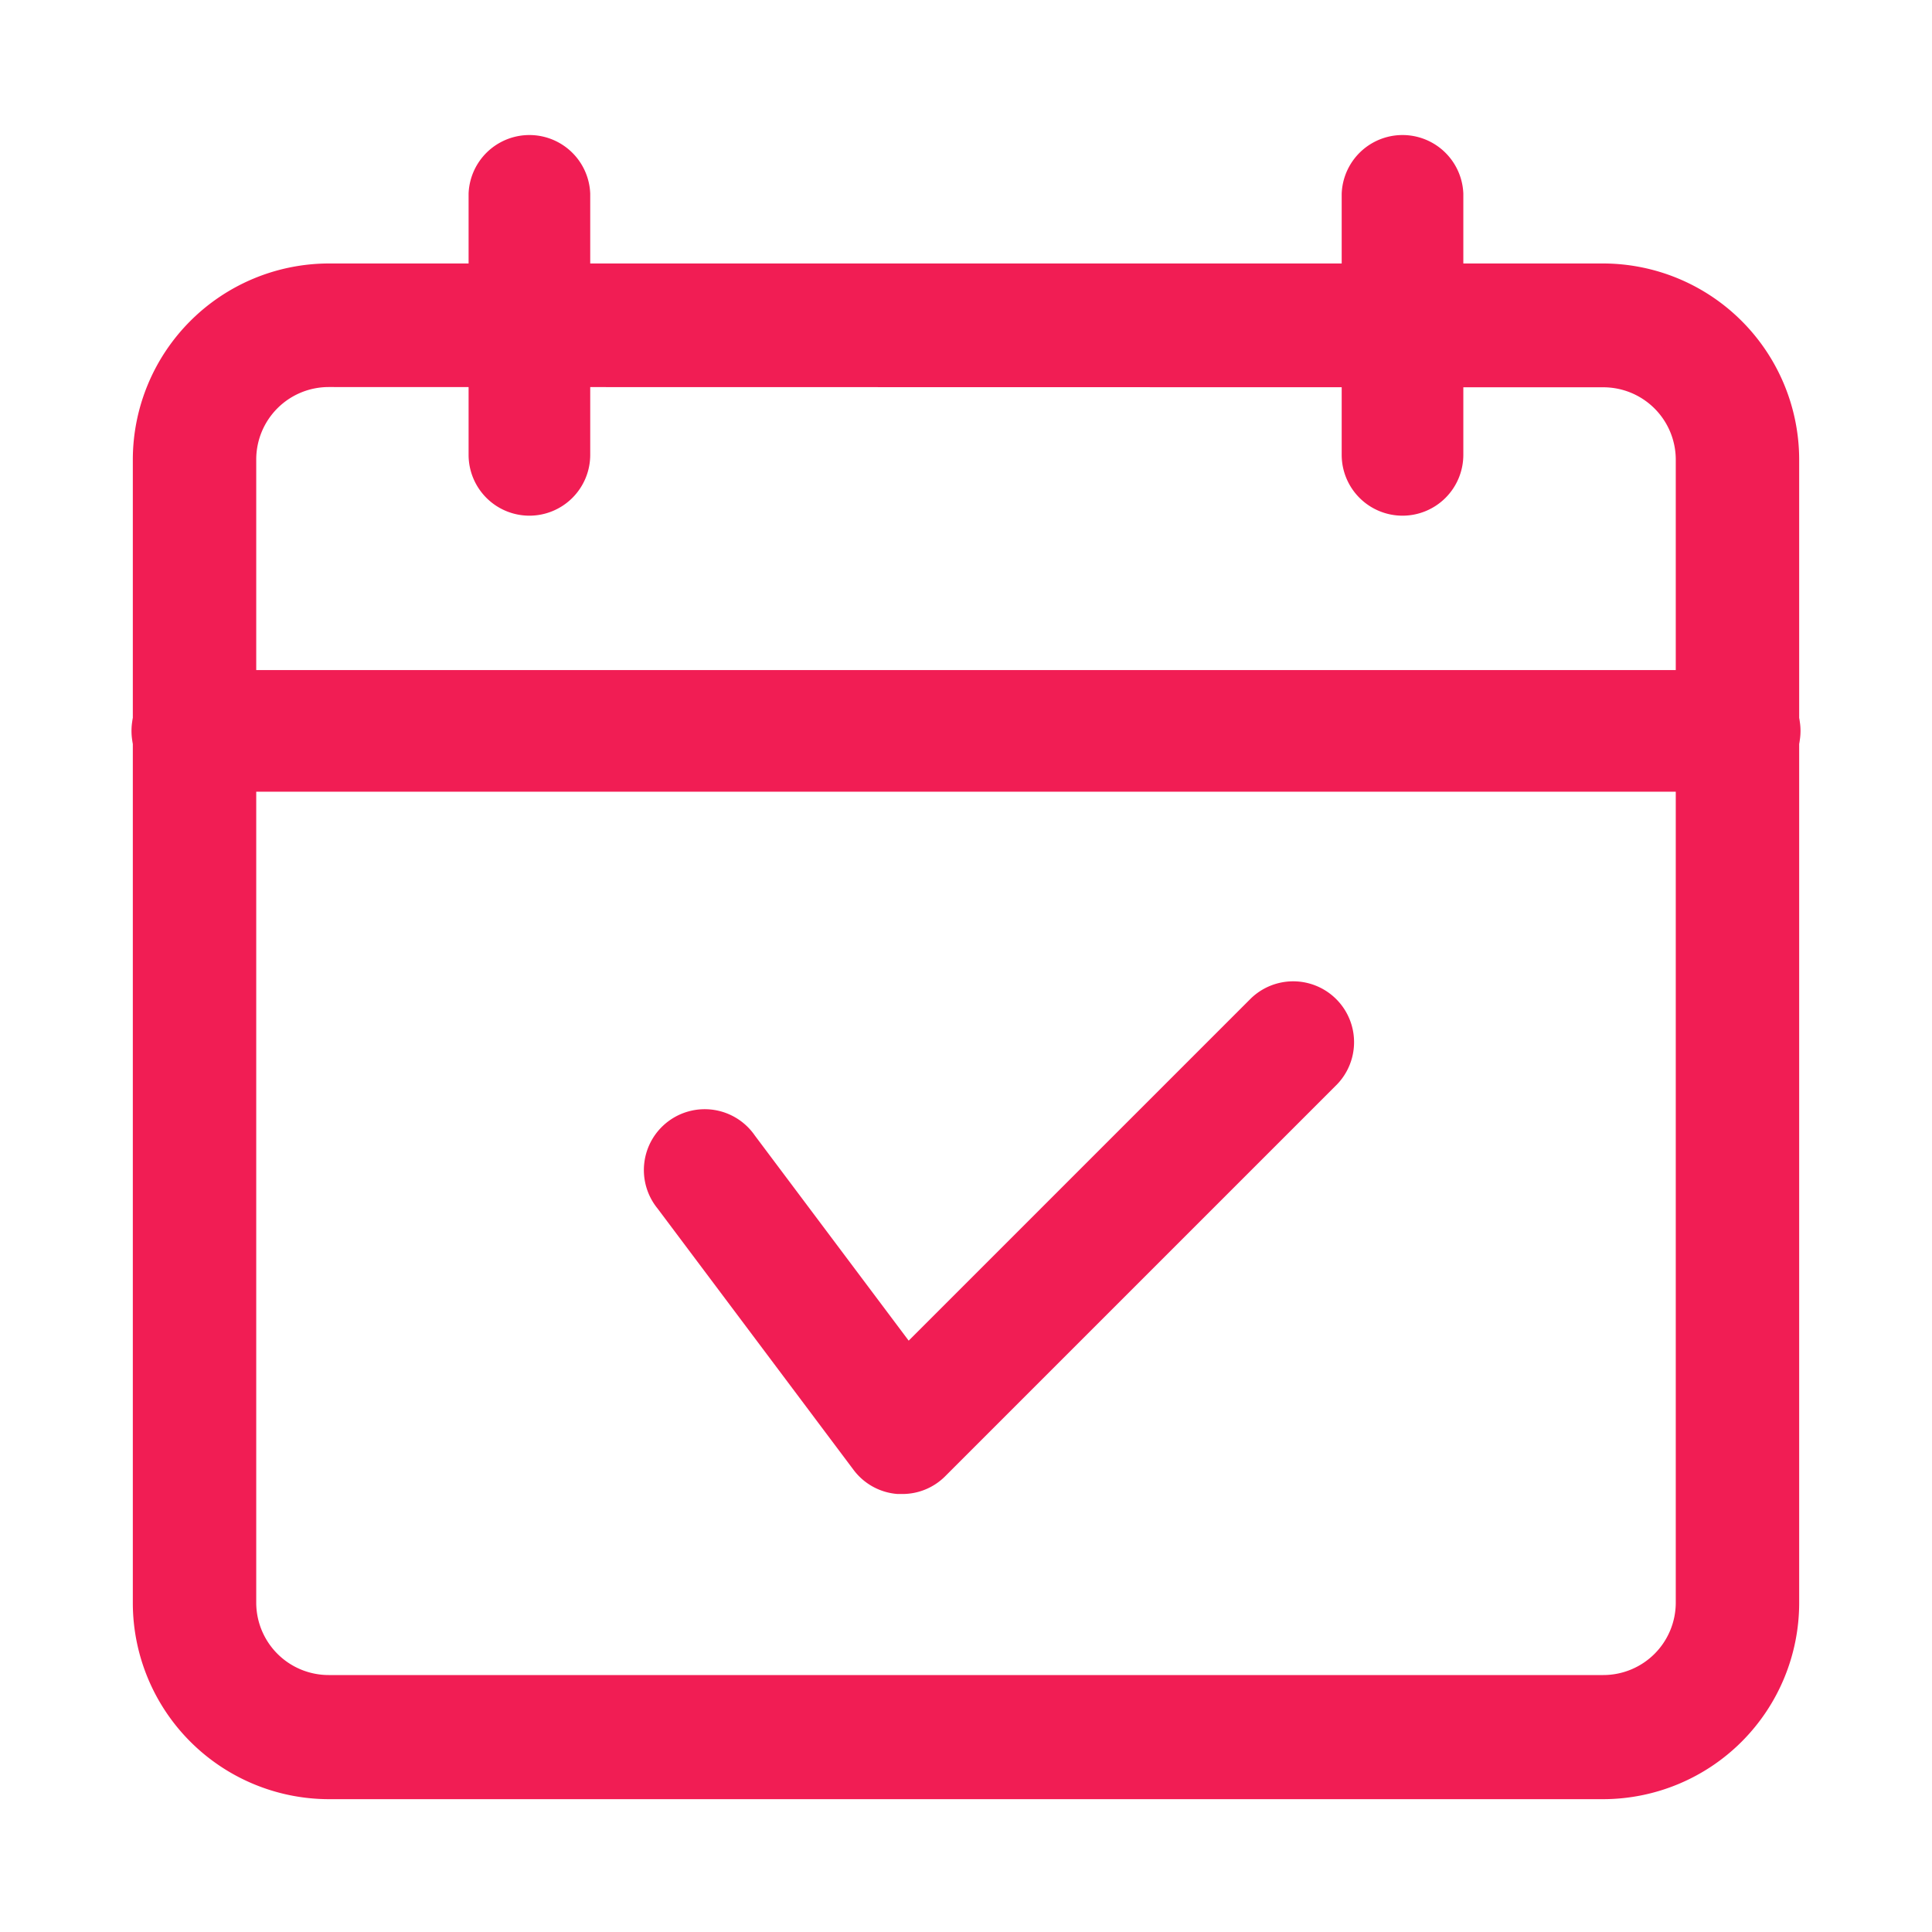 <svg id="Component_49_1" data-name="Component 49 – 1" xmlns="http://www.w3.org/2000/svg" width="24" height="24" viewBox="0 0 24 24">
  <rect id="Rectangle_1579" data-name="Rectangle 1579" width="24" height="24" fill="none"/>
  <g id="check" transform="translate(2 2)">
    <g id="Group_13250" data-name="Group 13250" transform="translate(0 1.623)">
      <path id="Path_22105" data-name="Path 22105" d="M17.917,20.377H2.083A2.089,2.089,0,0,1,0,18.289V4.088A2.089,2.089,0,0,1,2.083,2H17.917A2.089,2.089,0,0,1,20,4.088v14.2A2.089,2.089,0,0,1,17.917,20.377ZM2.083,2.835A1.253,1.253,0,0,0,.833,4.088v14.2a1.253,1.253,0,0,0,1.25,1.253H17.917a1.253,1.253,0,0,0,1.25-1.253V4.088a1.253,1.253,0,0,0-1.25-1.253Z" transform="translate(0 -2)" fill="#f11d54"/>
      <path id="Контур_22105_-_Рамка" data-name="Контур 22105 - Рамка" d="M17.917,20.727H2.083A2.439,2.439,0,0,1-.35,18.289V4.088A2.439,2.439,0,0,1,2.083,1.65H17.917A2.439,2.439,0,0,1,20.35,4.088v14.2A2.439,2.439,0,0,1,17.917,20.727ZM2.083,2.35A1.738,1.738,0,0,0,.35,4.088v14.2a1.738,1.738,0,0,0,1.733,1.738H17.917a1.738,1.738,0,0,0,1.733-1.738V4.088A1.738,1.738,0,0,0,17.917,2.35ZM17.917,19.892H2.083a1.6,1.6,0,0,1-1.6-1.6V4.088a1.6,1.6,0,0,1,1.6-1.6H17.917a1.6,1.6,0,0,1,1.6,1.6v14.2A1.6,1.6,0,0,1,17.917,19.892ZM2.083,3.185a.9.9,0,0,0-.9.9v14.2a.9.9,0,0,0,.9.9H17.917a.9.9,0,0,0,.9-.9V4.088a.9.9,0,0,0-.9-.9Z" transform="translate(0 -2)" fill="#f11d54"/>
    </g>
    <g id="Group_13251" data-name="Group 13251" transform="translate(0 6.674)">
      <path id="Path_22106" data-name="Path 22106" d="M19.583,8.811H.417A.406.406,0,1,1,.417,8H19.583a.406.406,0,1,1,0,.811Z" transform="translate(0 -8)" fill="#f11d54"/>
      <path id="Контур_22106_-_Рамка" data-name="Контур 22106 - Рамка" d="M19.583,9.161H.417a.756.756,0,1,1,0-1.511H19.583a.756.756,0,1,1,0,1.511ZM.417,8.35a.057.057,0,1,0,0,.111H19.583a.057.057,0,1,0,0-.111Z" transform="translate(0 -8)" fill="#f11d54"/>
    </g>
    <g id="Group_13252" data-name="Group 13252" transform="translate(6.368 10.531)">
      <path id="Path_22107" data-name="Path 22107" d="M10.339,18.179H10.31a.4.4,0,0,1-.3-.161L7.581,14.772a.406.406,0,1,1,.649-.487l2.153,2.871,4.537-4.537a.406.406,0,1,1,.574.574l-4.868,4.868a.4.4,0,0,1-.286.118Z" transform="translate(-7.5 -12.501)" fill="#f11d54"/>
      <path id="Контур_22107_-_Рамка" data-name="Контур 22107 - Рамка" d="M10.339,18.529l-.056,0a.752.752,0,0,1-.548-.3L7.3,14.982a.756.756,0,1,1,1.209-.906l1.911,2.548,4.251-4.251a.756.756,0,0,1,1.069,1.069l-4.868,4.868A.75.75,0,0,1,10.339,18.529ZM7.906,14.472a.054.054,0,0,0-.033.011.055.055,0,0,0-.022.037.054.054,0,0,0,.011.041l2.434,3.245a.054.054,0,0,0,.039.022h.005a.055.055,0,0,0,.039-.016l4.868-4.868a.056.056,0,0,0-.079-.079l-4.822,4.822-2.4-3.194A.054.054,0,0,0,7.906,14.472Z" transform="translate(-7.5 -12.501)" fill="#f11d54"/>
    </g>
    <g id="Group_13253" data-name="Group 13253" transform="translate(4.171)">
      <path id="Path_22108" data-name="Path 22108" d="M5.406,4.056A.406.406,0,0,1,5,3.651V.406a.406.406,0,0,1,.811,0V3.651A.406.406,0,0,1,5.406,4.056Z" transform="translate(-5)" fill="#f11d54"/>
      <path id="Контур_22108_-_Рамка" data-name="Контур 22108 - Рамка" d="M5.406,4.406a.756.756,0,0,1-.756-.756V.406a.756.756,0,0,1,1.511,0V3.651A.756.756,0,0,1,5.406,4.406Zm0-4.056A.056.056,0,0,0,5.35.406V3.651a.056.056,0,0,0,.111,0V.406A.056.056,0,0,0,5.406.35Z" transform="translate(-5)" fill="#f11d54"/>
    </g>
    <g id="Group_13254" data-name="Group 13254" transform="translate(15.017)">
      <path id="Path_22109" data-name="Path 22109" d="M18.406,4.056A.406.406,0,0,1,18,3.651V.406a.406.406,0,0,1,.811,0V3.651A.406.406,0,0,1,18.406,4.056Z" transform="translate(-18)" fill="#f11d54"/>
      <path id="Контур_22109_-_Рамка" data-name="Контур 22109 - Рамка" d="M18.406,4.406a.756.756,0,0,1-.756-.756V.406a.756.756,0,0,1,1.511,0V3.651A.756.756,0,0,1,18.406,4.406Zm0-4.056a.056.056,0,0,0-.056.056V3.651a.056.056,0,1,0,.111,0V.406A.056.056,0,0,0,18.406.35Z" transform="translate(-18)" fill="#f11d54"/>
    </g>
  </g>
</svg>
